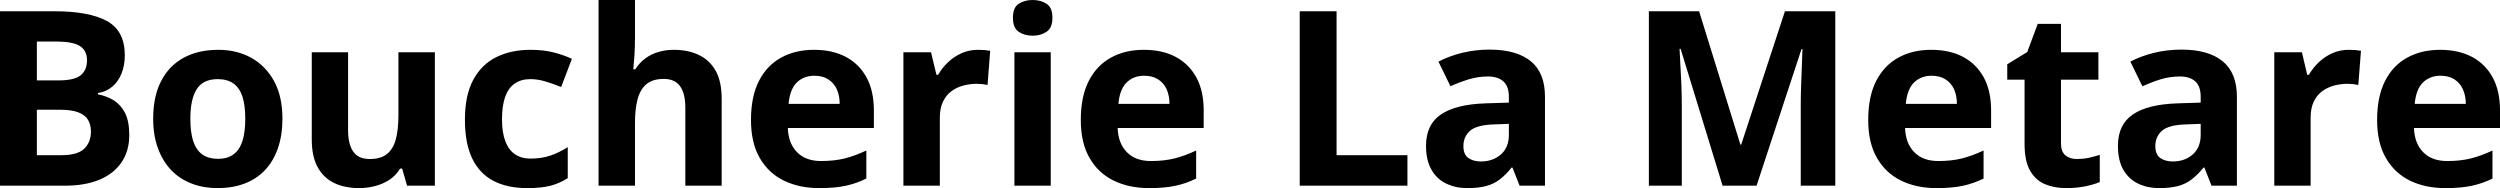 <svg fill="#000000" viewBox="0 0 235.359 17.71" height="100%" width="100%" xmlns="http://www.w3.org/2000/svg"><path preserveAspectRatio="none" d="M0 1.06L5.11 1.06Q8.39 1.06 10.07 1.98Q11.75 2.90 11.75 5.22L11.75 5.22Q11.75 6.14 11.45 6.90Q11.15 7.66 10.59 8.14Q10.03 8.63 9.22 8.76L9.22 8.76L9.22 8.88Q10.05 9.04 10.72 9.45Q11.38 9.87 11.78 10.65Q12.17 11.43 12.17 12.72L12.17 12.72Q12.17 14.21 11.44 15.28Q10.72 16.35 9.36 16.92Q8.00 17.48 6.14 17.48L6.14 17.48L0 17.48L0 1.06ZM3.47 7.57L5.50 7.57Q7.01 7.57 7.60 7.08Q8.19 6.60 8.19 5.68L8.19 5.68Q8.19 4.74 7.50 4.32Q6.81 3.91 5.31 3.91L5.31 3.91L3.47 3.91L3.47 7.57ZM5.63 10.33L3.47 10.33L3.47 14.61L5.75 14.61Q7.31 14.61 7.93 14.00Q8.56 13.39 8.56 12.37L8.56 12.37Q8.56 11.75 8.29 11.29Q8.03 10.83 7.38 10.58Q6.74 10.33 5.63 10.33L5.63 10.33ZM26.59 11.18L26.59 11.18Q26.59 12.74 26.16 13.96Q25.74 15.18 24.94 16.02Q24.15 16.86 23.02 17.28Q21.90 17.71 20.47 17.71L20.47 17.71Q19.16 17.71 18.04 17.28Q16.93 16.86 16.12 16.02Q15.32 15.18 14.87 13.96Q14.42 12.74 14.42 11.18L14.42 11.18Q14.42 9.09 15.16 7.65Q15.89 6.21 17.27 5.45Q18.65 4.69 20.54 4.69L20.54 4.69Q22.31 4.69 23.67 5.45Q25.02 6.21 25.81 7.65Q26.59 9.09 26.59 11.18ZM17.92 11.18L17.92 11.18Q17.92 12.42 18.18 13.26Q18.45 14.10 19.02 14.52Q19.60 14.95 20.52 14.95L20.52 14.95Q21.44 14.95 22.00 14.52Q22.56 14.10 22.83 13.26Q23.09 12.42 23.09 11.18L23.09 11.18Q23.09 9.94 22.83 9.11Q22.56 8.28 21.99 7.87Q21.41 7.45 20.49 7.45L20.49 7.45Q19.14 7.45 18.53 8.38Q17.92 9.32 17.92 11.18ZM37.51 4.92L40.94 4.92L40.94 17.48L38.32 17.48L37.86 15.87L37.67 15.87Q37.28 16.51 36.67 16.92Q36.06 17.32 35.33 17.51Q34.59 17.71 33.81 17.71L33.81 17.71Q32.48 17.71 31.46 17.23Q30.45 16.74 29.90 15.73Q29.35 14.72 29.35 13.11L29.35 13.11L29.35 4.92L32.77 4.92L32.77 12.26Q32.77 13.59 33.26 14.28Q33.74 14.97 34.80 14.97L34.80 14.97Q35.86 14.97 36.44 14.49Q37.03 14.01 37.27 13.09Q37.51 12.17 37.51 10.83L37.51 10.83L37.51 4.92ZM49.63 17.71L49.63 17.71Q47.77 17.71 46.46 17.03Q45.15 16.35 44.46 14.93Q43.77 13.50 43.77 11.27L43.77 11.27Q43.77 8.97 44.55 7.52Q45.33 6.07 46.72 5.38Q48.12 4.69 49.93 4.69L49.93 4.69Q51.22 4.69 52.18 4.95Q53.13 5.20 53.84 5.54L53.84 5.54L52.83 8.19Q52.03 7.87 51.32 7.66Q50.62 7.45 49.93 7.45L49.93 7.45Q49.04 7.45 48.44 7.88Q47.84 8.30 47.55 9.14Q47.26 9.98 47.26 11.25L47.26 11.25Q47.26 12.49 47.58 13.31Q47.89 14.12 48.48 14.52Q49.08 14.93 49.93 14.93L49.93 14.93Q51.01 14.93 51.84 14.64Q52.67 14.35 53.45 13.85L53.45 13.85L53.45 16.77Q52.67 17.27 51.81 17.49Q50.94 17.71 49.63 17.71ZM59.78 0L59.78 3.57Q59.78 4.49 59.72 5.34Q59.66 6.19 59.62 6.53L59.62 6.53L59.80 6.53Q60.21 5.89 60.77 5.49Q61.32 5.08 62.00 4.89Q62.67 4.69 63.43 4.69L63.43 4.69Q64.79 4.69 65.80 5.18Q66.81 5.66 67.38 6.67Q67.94 7.68 67.94 9.29L67.94 9.29L67.94 17.48L64.52 17.48L64.52 10.14Q64.52 8.79 64.02 8.11Q63.53 7.43 62.49 7.43L62.49 7.43Q61.46 7.43 60.87 7.91Q60.28 8.40 60.03 9.32Q59.78 10.23 59.78 11.57L59.78 11.57L59.78 17.48L56.35 17.48L56.35 0L59.78 0ZM76.64 4.69L76.64 4.69Q78.38 4.69 79.64 5.36Q80.89 6.03 81.58 7.29Q82.27 8.56 82.27 10.40L82.27 10.40L82.27 12.05L74.17 12.05Q74.22 13.50 75.04 14.33Q75.85 15.16 77.30 15.16L77.30 15.16Q78.52 15.16 79.51 14.92Q80.50 14.67 81.56 14.17L81.56 14.17L81.56 16.81Q80.64 17.27 79.61 17.49Q78.59 17.71 77.14 17.71L77.14 17.71Q75.26 17.71 73.81 17.01Q72.36 16.31 71.53 14.88Q70.70 13.46 70.70 11.29L70.70 11.29Q70.70 9.09 71.45 7.62Q72.20 6.16 73.53 5.43Q74.86 4.69 76.64 4.69ZM76.66 7.13L76.66 7.13Q75.67 7.13 75.01 7.77Q74.36 8.42 74.24 9.78L74.24 9.78L79.05 9.78Q79.05 9.02 78.79 8.42Q78.52 7.82 77.99 7.48Q77.46 7.13 76.66 7.13ZM92.07 4.69L92.07 4.69Q92.32 4.69 92.67 4.71Q93.01 4.74 93.22 4.78L93.22 4.78L92.97 8.00Q92.81 7.96 92.49 7.92Q92.18 7.89 91.95 7.89L91.95 7.89Q91.29 7.89 90.67 8.06Q90.05 8.23 89.55 8.60Q89.06 8.97 88.77 9.58Q88.48 10.19 88.48 11.09L88.48 11.09L88.48 17.48L85.05 17.48L85.05 4.92L87.65 4.92L88.16 7.04L88.32 7.04Q88.69 6.39 89.24 5.87Q89.79 5.34 90.52 5.01Q91.24 4.69 92.07 4.69ZM95.50 4.92L98.92 4.92L98.92 17.48L95.50 17.48L95.50 4.92ZM97.22 0L97.22 0Q97.98 0 98.53 0.36Q99.08 0.71 99.08 1.68L99.08 1.68Q99.08 2.62 98.53 2.99Q97.98 3.36 97.22 3.36L97.22 3.36Q96.44 3.36 95.90 2.99Q95.36 2.62 95.36 1.68L95.36 1.68Q95.36 0.71 95.90 0.36Q96.44 0 97.22 0ZM107.69 4.69L107.69 4.69Q109.43 4.69 110.69 5.36Q111.94 6.03 112.63 7.29Q113.32 8.56 113.32 10.40L113.32 10.40L113.32 12.05L105.22 12.05Q105.27 13.50 106.09 14.33Q106.90 15.16 108.35 15.16L108.35 15.16Q109.57 15.16 110.56 14.92Q111.55 14.67 112.61 14.17L112.61 14.17L112.61 16.81Q111.69 17.27 110.66 17.49Q109.64 17.71 108.19 17.71L108.19 17.71Q106.31 17.71 104.86 17.01Q103.41 16.31 102.58 14.88Q101.75 13.46 101.75 11.29L101.75 11.29Q101.75 9.09 102.50 7.62Q103.25 6.16 104.58 5.43Q105.91 4.69 107.69 4.69ZM107.71 7.13L107.71 7.13Q106.72 7.13 106.06 7.77Q105.41 8.42 105.29 9.78L105.29 9.78L110.10 9.78Q110.10 9.02 109.84 8.42Q109.57 7.82 109.04 7.48Q108.51 7.13 107.71 7.13ZM132.50 17.48L122.36 17.48L122.36 1.06L125.83 1.06L125.83 14.61L132.50 14.61L132.50 17.48ZM140.23 4.67L140.23 4.67Q142.76 4.67 144.11 5.76Q145.45 6.85 145.45 9.11L145.45 9.11L145.45 17.48L143.06 17.48L142.39 15.78L142.30 15.78Q141.77 16.45 141.21 16.88Q140.64 17.32 139.92 17.51Q139.20 17.71 138.14 17.71L138.14 17.71Q137.03 17.71 136.15 17.28Q135.26 16.86 134.76 15.97Q134.25 15.09 134.25 13.73L134.25 13.73Q134.25 11.73 135.65 10.78Q137.06 9.82 139.86 9.73L139.86 9.73L142.05 9.66L142.05 9.11Q142.05 8.12 141.53 7.66Q141.01 7.20 140.09 7.20L140.09 7.20Q139.17 7.20 138.30 7.46Q137.42 7.73 136.55 8.12L136.55 8.12L135.42 5.80Q136.44 5.27 137.67 4.97Q138.90 4.67 140.23 4.67ZM142.05 11.66L140.71 11.71Q139.06 11.75 138.41 12.30Q137.77 12.86 137.77 13.75L137.77 13.75Q137.77 14.54 138.23 14.87Q138.69 15.20 139.43 15.20L139.43 15.20Q140.53 15.20 141.29 14.55Q142.05 13.89 142.05 12.70L142.05 12.70L142.05 11.66ZM165.37 17.48L162.17 17.48L158.22 4.60L158.12 4.60Q158.15 5.06 158.19 5.98Q158.24 6.90 158.29 7.95Q158.33 8.99 158.33 9.84L158.33 9.84L158.33 17.48L155.23 17.48L155.23 1.06L159.96 1.06L163.85 13.62L163.92 13.62L168.04 1.06L172.78 1.06L172.78 17.48L169.53 17.48L169.53 9.71Q169.53 8.92 169.57 7.91Q169.60 6.90 169.64 5.99Q169.67 5.08 169.69 4.62L169.69 4.62L169.60 4.62L165.37 17.48ZM181.81 4.69L181.81 4.69Q183.56 4.69 184.82 5.36Q186.07 6.03 186.76 7.29Q187.45 8.56 187.45 10.40L187.45 10.40L187.45 12.05L179.35 12.05Q179.40 13.50 180.22 14.33Q181.03 15.16 182.48 15.16L182.48 15.16Q183.70 15.16 184.69 14.92Q185.68 14.67 186.74 14.17L186.74 14.17L186.74 16.81Q185.82 17.27 184.79 17.49Q183.77 17.71 182.32 17.71L182.32 17.71Q180.43 17.71 178.99 17.01Q177.54 16.31 176.71 14.88Q175.88 13.46 175.88 11.29L175.88 11.29Q175.88 9.09 176.63 7.62Q177.38 6.16 178.71 5.43Q180.04 4.69 181.81 4.69ZM181.84 7.13L181.84 7.13Q180.85 7.13 180.19 7.77Q179.54 8.42 179.42 9.78L179.42 9.78L184.23 9.78Q184.23 9.02 183.97 8.42Q183.70 7.82 183.17 7.48Q182.64 7.13 181.84 7.13ZM195.52 14.97L195.52 14.97Q196.10 14.97 196.63 14.86Q197.16 14.74 197.68 14.58L197.68 14.58L197.68 17.14Q197.13 17.37 196.32 17.54Q195.50 17.71 194.53 17.71L194.53 17.71Q193.41 17.71 192.52 17.34Q191.64 16.97 191.12 16.07Q190.60 15.16 190.60 13.55L190.60 13.55L190.60 7.50L188.97 7.50L188.97 6.05L190.85 4.90L191.84 2.25L194.03 2.25L194.03 4.92L197.55 4.92L197.55 7.50L194.03 7.50L194.03 13.55Q194.03 14.26 194.44 14.62Q194.86 14.97 195.52 14.97ZM205.37 4.67L205.37 4.67Q207.90 4.67 209.24 5.76Q210.59 6.85 210.59 9.11L210.59 9.11L210.59 17.48L208.20 17.48L207.53 15.78L207.44 15.78Q206.91 16.45 206.34 16.88Q205.78 17.32 205.06 17.51Q204.33 17.71 203.27 17.71L203.27 17.71Q202.17 17.71 201.28 17.28Q200.40 16.86 199.89 15.97Q199.39 15.09 199.39 13.73L199.39 13.73Q199.39 11.73 200.79 10.78Q202.19 9.82 205.00 9.73L205.00 9.73L207.18 9.66L207.18 9.11Q207.18 8.12 206.67 7.66Q206.15 7.20 205.23 7.20L205.23 7.20Q204.31 7.20 203.43 7.46Q202.56 7.73 201.69 8.12L201.69 8.12L200.56 5.80Q201.57 5.27 202.80 4.97Q204.03 4.67 205.37 4.67ZM207.18 11.66L205.85 11.71Q204.19 11.75 203.55 12.30Q202.91 12.86 202.91 13.75L202.91 13.75Q202.91 14.54 203.37 14.87Q203.83 15.20 204.56 15.20L204.56 15.20Q205.67 15.20 206.42 14.55Q207.18 13.89 207.18 12.70L207.18 12.70L207.18 11.66ZM221.12 4.69L221.12 4.69Q221.37 4.69 221.72 4.71Q222.06 4.74 222.27 4.78L222.27 4.78L222.02 8.00Q221.86 7.96 221.55 7.92Q221.24 7.89 221.01 7.89L221.01 7.89Q220.34 7.89 219.72 8.06Q219.10 8.23 218.60 8.60Q218.11 8.97 217.82 9.58Q217.53 10.19 217.53 11.09L217.53 11.09L217.53 17.48L214.11 17.48L214.11 4.92L216.71 4.92L217.21 7.04L217.37 7.04Q217.74 6.39 218.29 5.87Q218.84 5.34 219.57 5.01Q220.29 4.69 221.12 4.69ZM229.72 4.69L229.72 4.69Q231.47 4.69 232.73 5.36Q233.98 6.03 234.67 7.29Q235.36 8.56 235.36 10.40L235.36 10.40L235.36 12.05L227.26 12.05Q227.31 13.50 228.13 14.33Q228.94 15.16 230.39 15.16L230.39 15.16Q231.61 15.16 232.60 14.92Q233.59 14.67 234.65 14.17L234.65 14.17L234.65 16.81Q233.73 17.27 232.70 17.49Q231.68 17.71 230.23 17.71L230.23 17.71Q228.34 17.71 226.89 17.01Q225.45 16.31 224.62 14.88Q223.79 13.46 223.79 11.29L223.79 11.29Q223.79 9.09 224.54 7.62Q225.28 6.16 226.62 5.43Q227.95 4.69 229.72 4.69ZM229.75 7.13L229.75 7.13Q228.76 7.13 228.10 7.77Q227.45 8.42 227.33 9.78L227.33 9.78L232.14 9.78Q232.14 9.02 231.87 8.42Q231.61 7.82 231.08 7.48Q230.55 7.13 229.75 7.13Z"></path></svg>